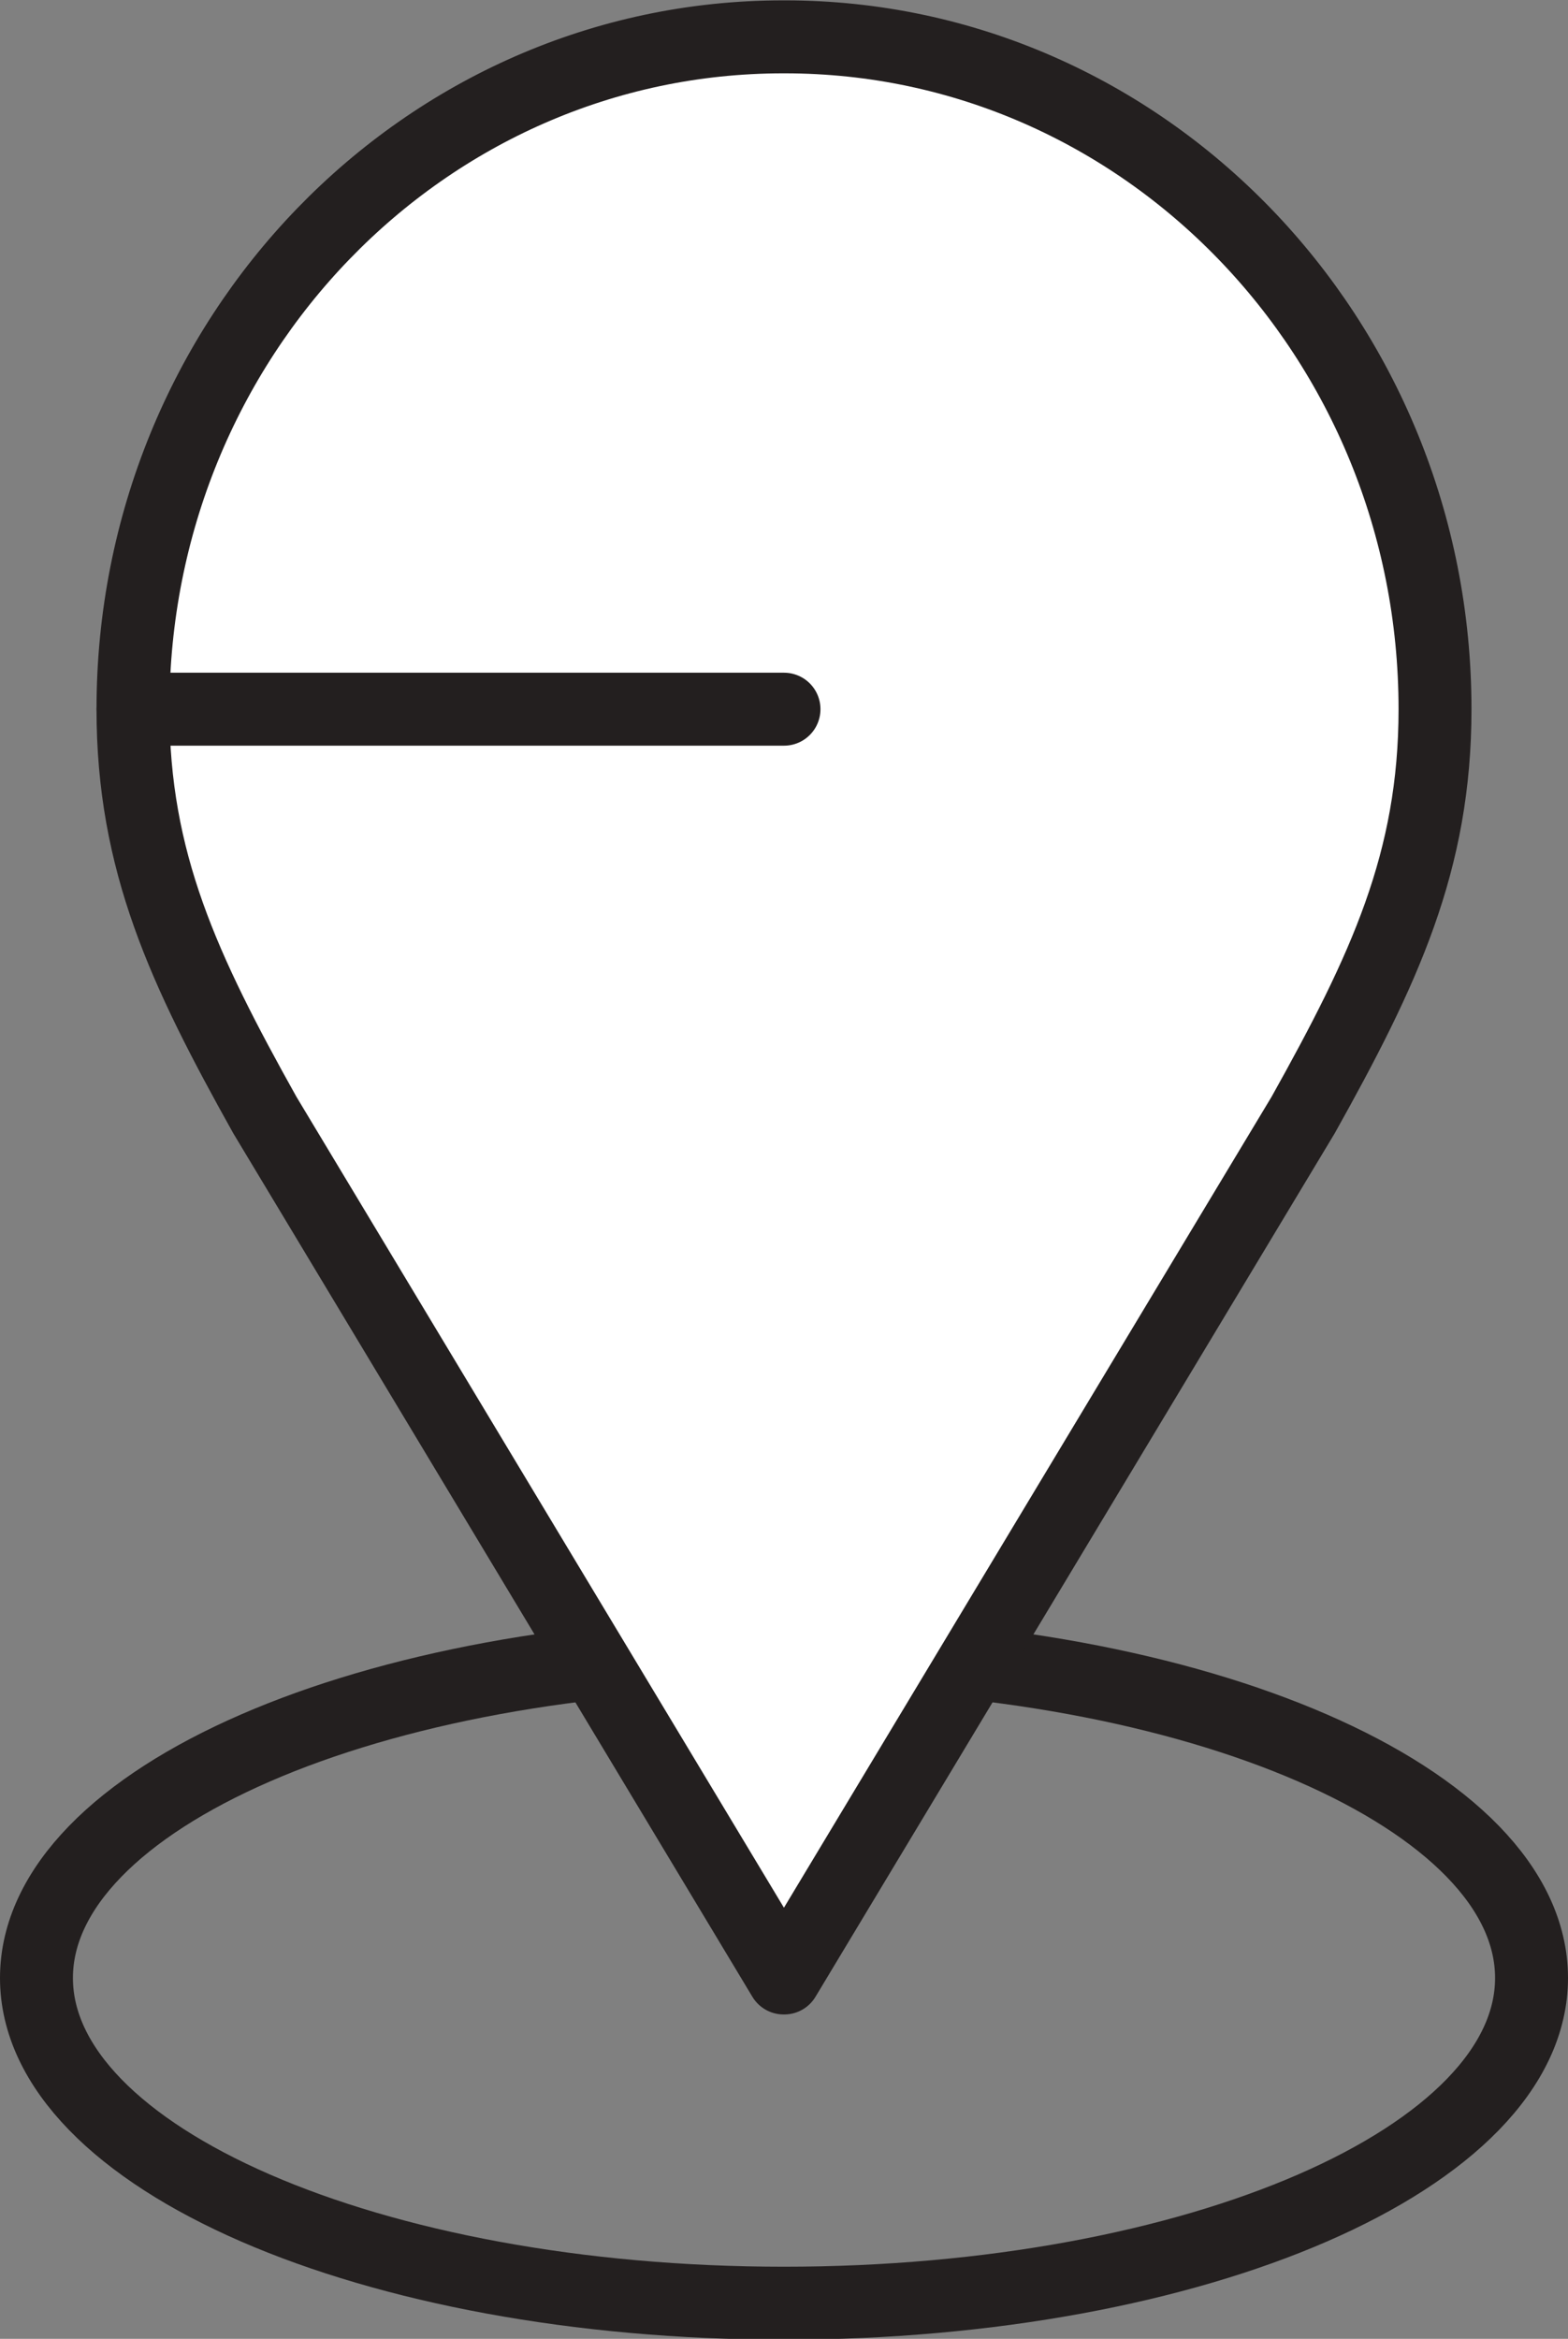 <?xml version="1.0" encoding="UTF-8"?><svg xmlns="http://www.w3.org/2000/svg" xmlns:xlink="http://www.w3.org/1999/xlink" height="192.3" preserveAspectRatio="xMidYMid meet" version="1.1" viewBox="148.1 116.4 129.0 192.3" width="129.0" zoomAndPan="magnify">
 <rect x="148.1" y="116.4" width="129.0" height="192.3" fill="#808080" stroke="none"/>
 <g id="surface1">
  <path d="m2741 1461.7c0-147.7-275.3-267.4-615-267.4s-615 119.7-615 267.4 275.3 267.4 615 267.4 615-119.7 615-267.4zm0 0" fill="none" stroke="#231f1f" stroke-linecap="round" stroke-linejoin="round" stroke-miterlimit="10" stroke-width="60" transform="matrix(.1 0 0 -.1 0 425.2)"/>
  <g id="change1_1"><path d="m212.68 119.43h-0.08-0.08c-29.54 0-53.48 24.75-53.48 55.28 0 12.54 4.17 21.42 10.85 33.37l42.68 70.95 0.03-0.05 0.02 0.05 42.69-70.95c6.68-11.95 10.85-20.83 10.85-33.37 0-30.53-23.95-55.28-53.48-55.28" fill="#fff"/></g>
  <path d="m2126.8 3057.7h-0.8-0.8c-295.4 0-534.8-247.5-534.8-552.8 0-125.4 41.7-214.2 108.5-333.7l426.8-709.5 0.3 0.5 0.2-0.5 426.9 709.5c66.8 119.5 108.5 208.3 108.5 333.7 0 305.3-239.5 552.8-534.8 552.8zm0 0" fill="none" stroke="#231f1f" stroke-linecap="round" stroke-linejoin="round" stroke-miterlimit="10" stroke-width="60" transform="matrix(.1 0 0 -.1 0 425.2)"/>
  <path d="m1590.4 2504.9h535.6" fill="none" stroke="#231f1f" stroke-linecap="round" stroke-linejoin="round" stroke-miterlimit="10" stroke-width="60" transform="matrix(.1 0 0 -.1 0 425.2)"/>
 </g>
</svg>